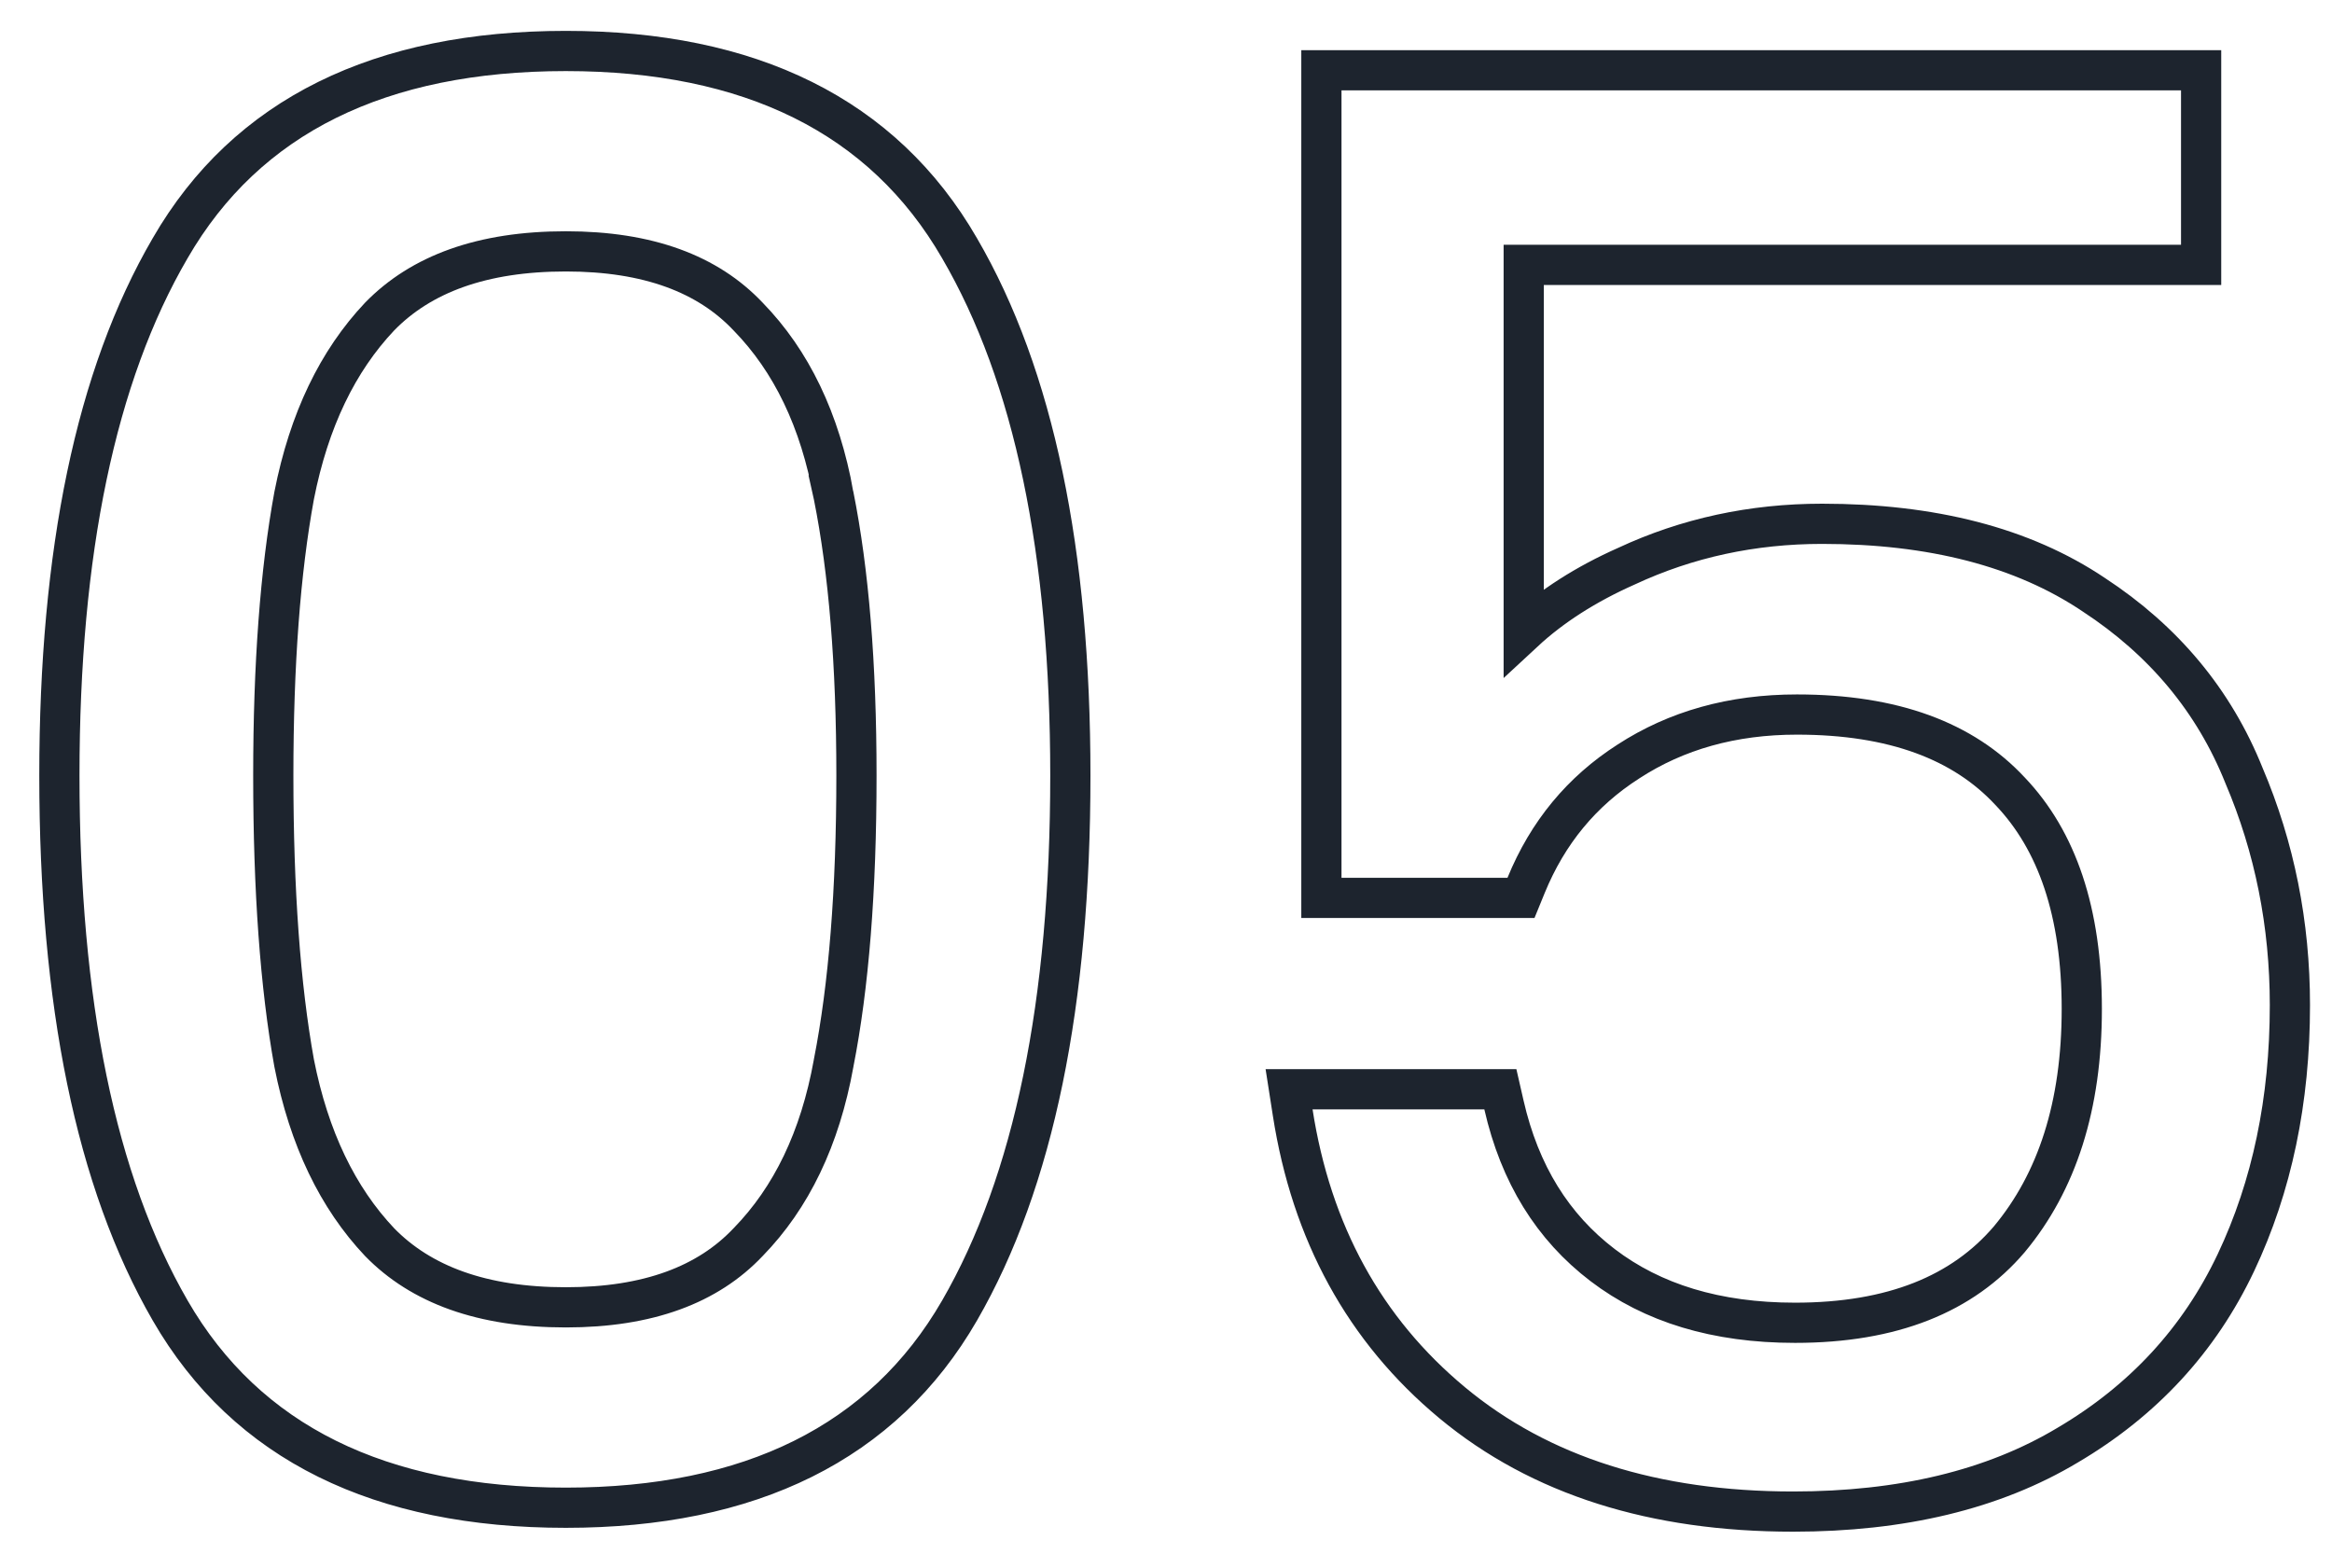 <svg xmlns="http://www.w3.org/2000/svg" width="58" height="39" viewBox="0 0 58 39" fill="none"><path d="M20.733 12.321L20.732 12.321L20.734 12.33C21.11 14.207 21.301 16.524 21.301 19.288C21.301 22.149 21.11 24.53 20.734 26.439L20.734 26.439L20.733 26.447C20.395 28.321 19.68 29.792 18.61 30.891L18.61 30.891L18.605 30.896C17.607 31.952 16.125 32.516 14.073 32.516C11.989 32.516 10.472 31.951 9.441 30.894C8.401 29.793 7.686 28.32 7.316 26.443C6.971 24.531 6.797 22.148 6.797 19.288C6.797 16.524 6.971 14.205 7.316 12.325C7.685 10.448 8.401 8.975 9.441 7.874C10.472 6.816 11.989 6.252 14.073 6.252C16.125 6.252 17.607 6.816 18.605 7.872L18.605 7.872L18.61 7.877C19.68 8.976 20.395 10.447 20.733 12.321ZM54.245 6.588H54.745V6.088V2.248V1.748H54.245H33.365H32.865V2.248V21.832V22.332H33.365H37.493H37.829L37.956 22.021C38.494 20.706 39.34 19.684 40.499 18.941L40.502 18.939C41.692 18.166 43.083 17.772 44.693 17.772C47.098 17.772 48.834 18.433 49.991 19.677L49.991 19.677L49.995 19.681C51.16 20.904 51.777 22.683 51.777 25.096C51.777 27.504 51.162 29.396 49.975 30.822C48.815 32.183 47.07 32.9 44.645 32.9C42.683 32.9 41.1 32.411 39.86 31.466C38.62 30.521 37.798 29.204 37.405 27.481L37.316 27.092H36.917H32.645H32.061L32.151 27.669C32.616 30.659 33.936 33.076 36.118 34.889C38.308 36.708 41.15 37.596 44.597 37.596C47.286 37.596 49.572 37.055 51.428 35.942C53.303 34.837 54.701 33.323 55.609 31.406C56.509 29.506 56.953 27.367 56.953 25C56.953 22.985 56.573 21.08 55.811 19.289C55.067 17.432 53.816 15.931 52.074 14.791C50.305 13.602 48.039 13.028 45.317 13.028C43.585 13.028 41.962 13.378 40.454 14.081C39.448 14.528 38.593 15.072 37.897 15.718V6.588H54.245ZM14.073 1.268C9.466 1.268 6.137 2.875 4.232 6.173C2.378 9.352 1.477 13.74 1.477 19.288C1.477 24.931 2.378 29.383 4.232 32.594C6.136 35.893 9.466 37.5 14.073 37.5C18.649 37.5 21.962 35.892 23.866 32.594C25.72 29.383 26.621 24.931 26.621 19.288C26.621 13.74 25.719 9.352 23.865 6.173C21.961 2.876 18.648 1.268 14.073 1.268Z" stroke="#1D242E"></path></svg>